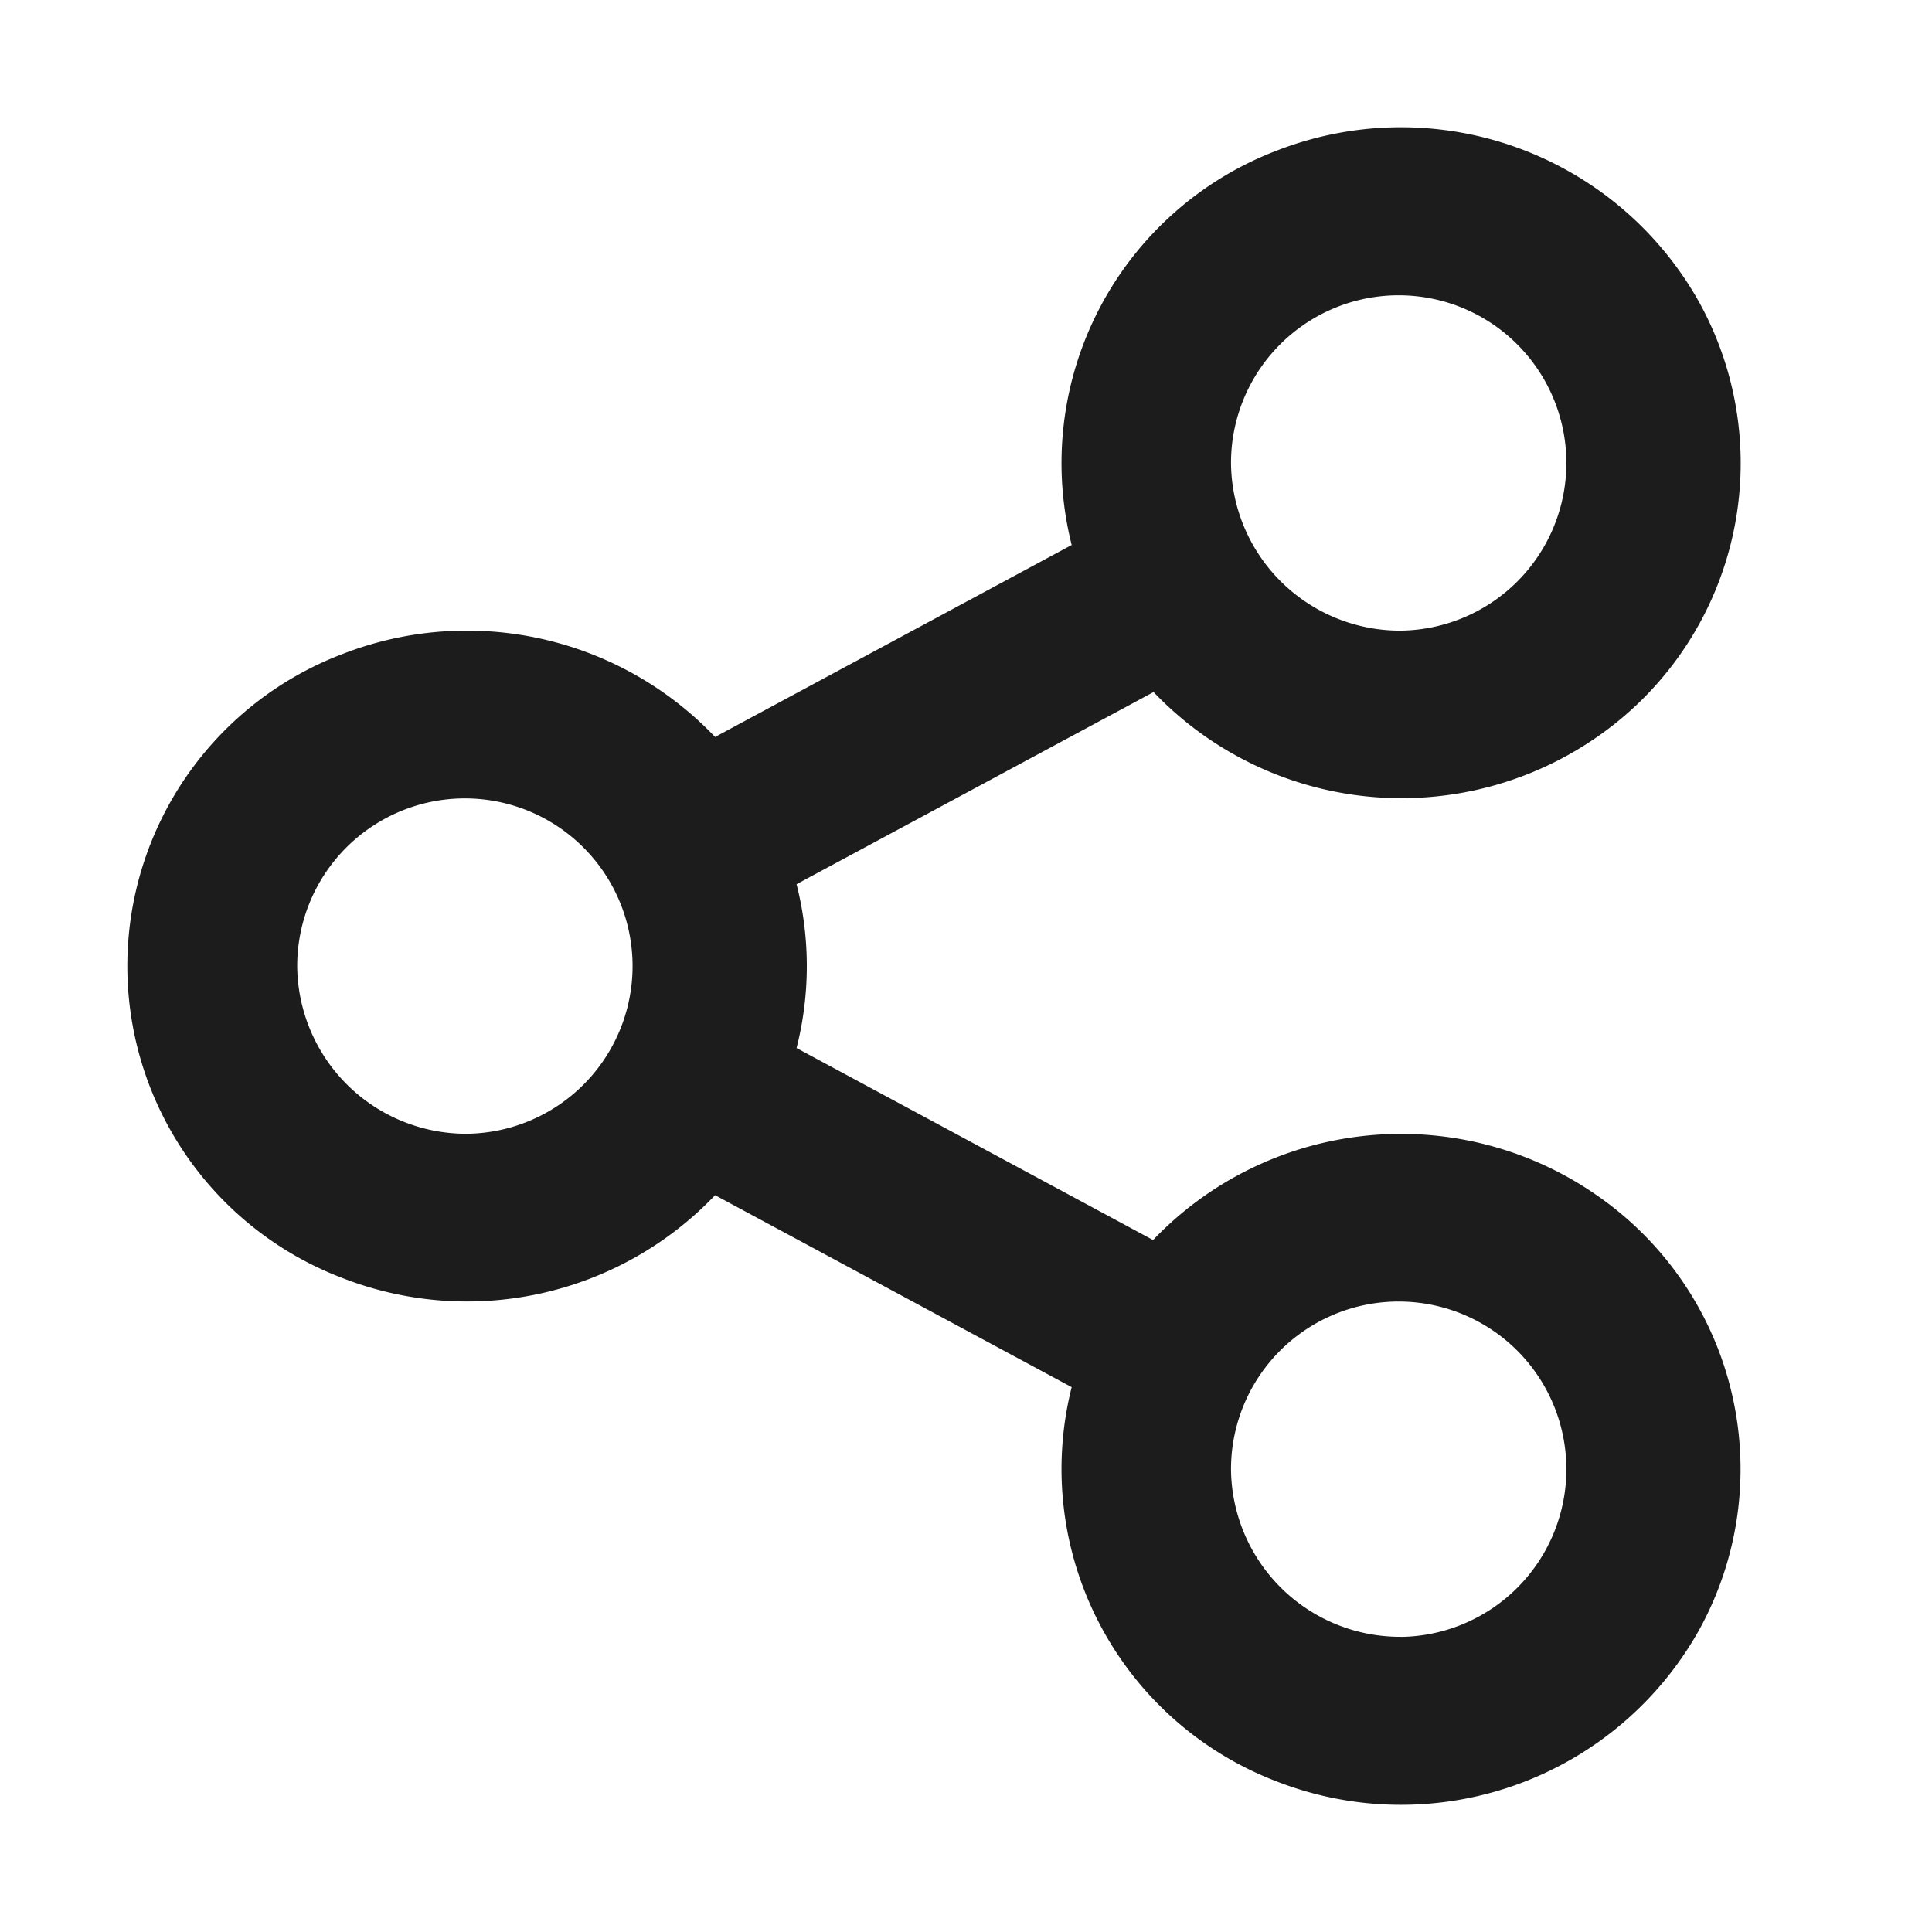 <svg xmlns="http://www.w3.org/2000/svg" width="24" height="24" viewBox="0 0 24 24">
  <g id="icon-share" style="isolation: isolate">
    <path id="Path_3359" data-name="Path 3359" d="M0,0H24V24H0Z" fill="none"/>
    <path id="Path_3360" data-name="Path 3360" d="M13.73,17.648,9.3,15.263A4.257,4.257,0,0,1,4.67,16.292a4.147,4.147,0,0,1,0-7.751A4.257,4.257,0,0,1,9.3,9.571l4.43-2.385a4.155,4.155,0,0,1,2.55-4.9,4.244,4.244,0,0,1,5.243,1.881A4.134,4.134,0,0,1,20.3,9.54a4.258,4.258,0,0,1-5.553-.527L10.312,11.4a4.124,4.124,0,0,1,0,2.035l4.429,2.385a4.258,4.258,0,0,1,5.553-.527,4.134,4.134,0,0,1,1.229,5.373,4.244,4.244,0,0,1-5.243,1.881,4.155,4.155,0,0,1-2.55-4.9ZM6.219,14.5a2.083,2.083,0,1,0-2.11-2.083A2.1,2.1,0,0,0,6.219,14.5Zm11.6-6.25a2.083,2.083,0,1,0-2.11-2.083A2.1,2.1,0,0,0,17.822,8.25Zm0,12.5a2.083,2.083,0,1,0-2.11-2.083A2.1,2.1,0,0,0,17.822,20.749Z" transform="translate(-0.417 -0.416)" fill="#1c1c1c"/>
  </g>
</svg>
